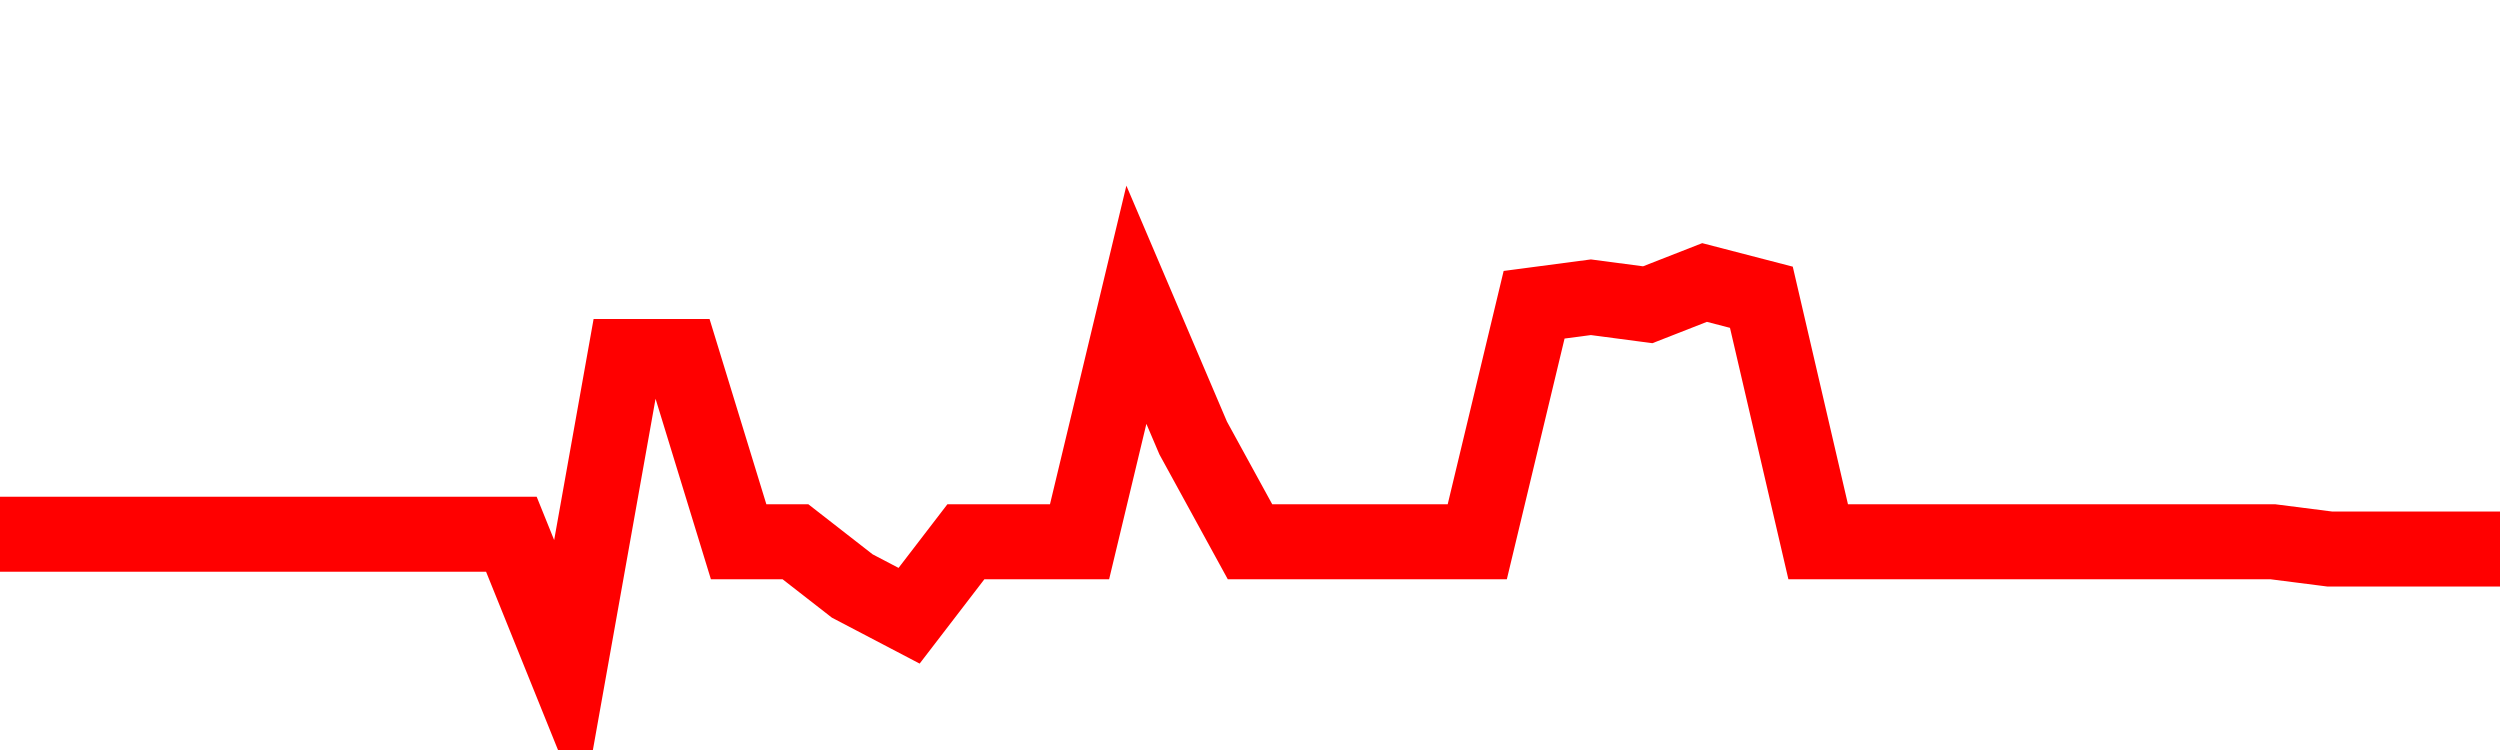 <svg xmlns="http://www.w3.org/2000/svg" xmlns:xlink="http://www.w3.org/1999/xlink" viewBox="0 0 100 30" class="ranking"><path  class="rline" d="M 0 21.37 L 0 21.37 L 2.273 21.37 L 4.545 21.37 L 6.818 21.37 L 9.091 21.37 L 11.364 21.37 L 13.636 21.37 L 15.909 21.37 L 18.182 21.37 L 20.455 21.37 L 22.727 27 L 25 14.26 L 27.273 14.26 L 29.545 21.67 L 31.818 21.67 L 34.091 23.44 L 36.364 24.63 L 38.636 21.67 L 40.909 21.67 L 43.182 21.67 L 45.455 12.19 L 47.727 17.52 L 50 21.67 L 52.273 21.67 L 54.545 21.67 L 56.818 21.67 L 59.091 21.67 L 61.364 12.19 L 63.636 11.89 L 65.909 12.19 L 68.182 11.3 L 70.455 11.89 L 72.727 21.67 L 75 21.67 L 77.273 21.67 L 79.545 21.67 L 81.818 21.67 L 84.091 21.67 L 86.364 21.67 L 88.636 21.67 L 90.909 21.67 L 93.182 21.96 L 95.455 21.96 L 97.727 21.96 L 100 21.96" fill="none" stroke-width="3" stroke="red"></path></svg>